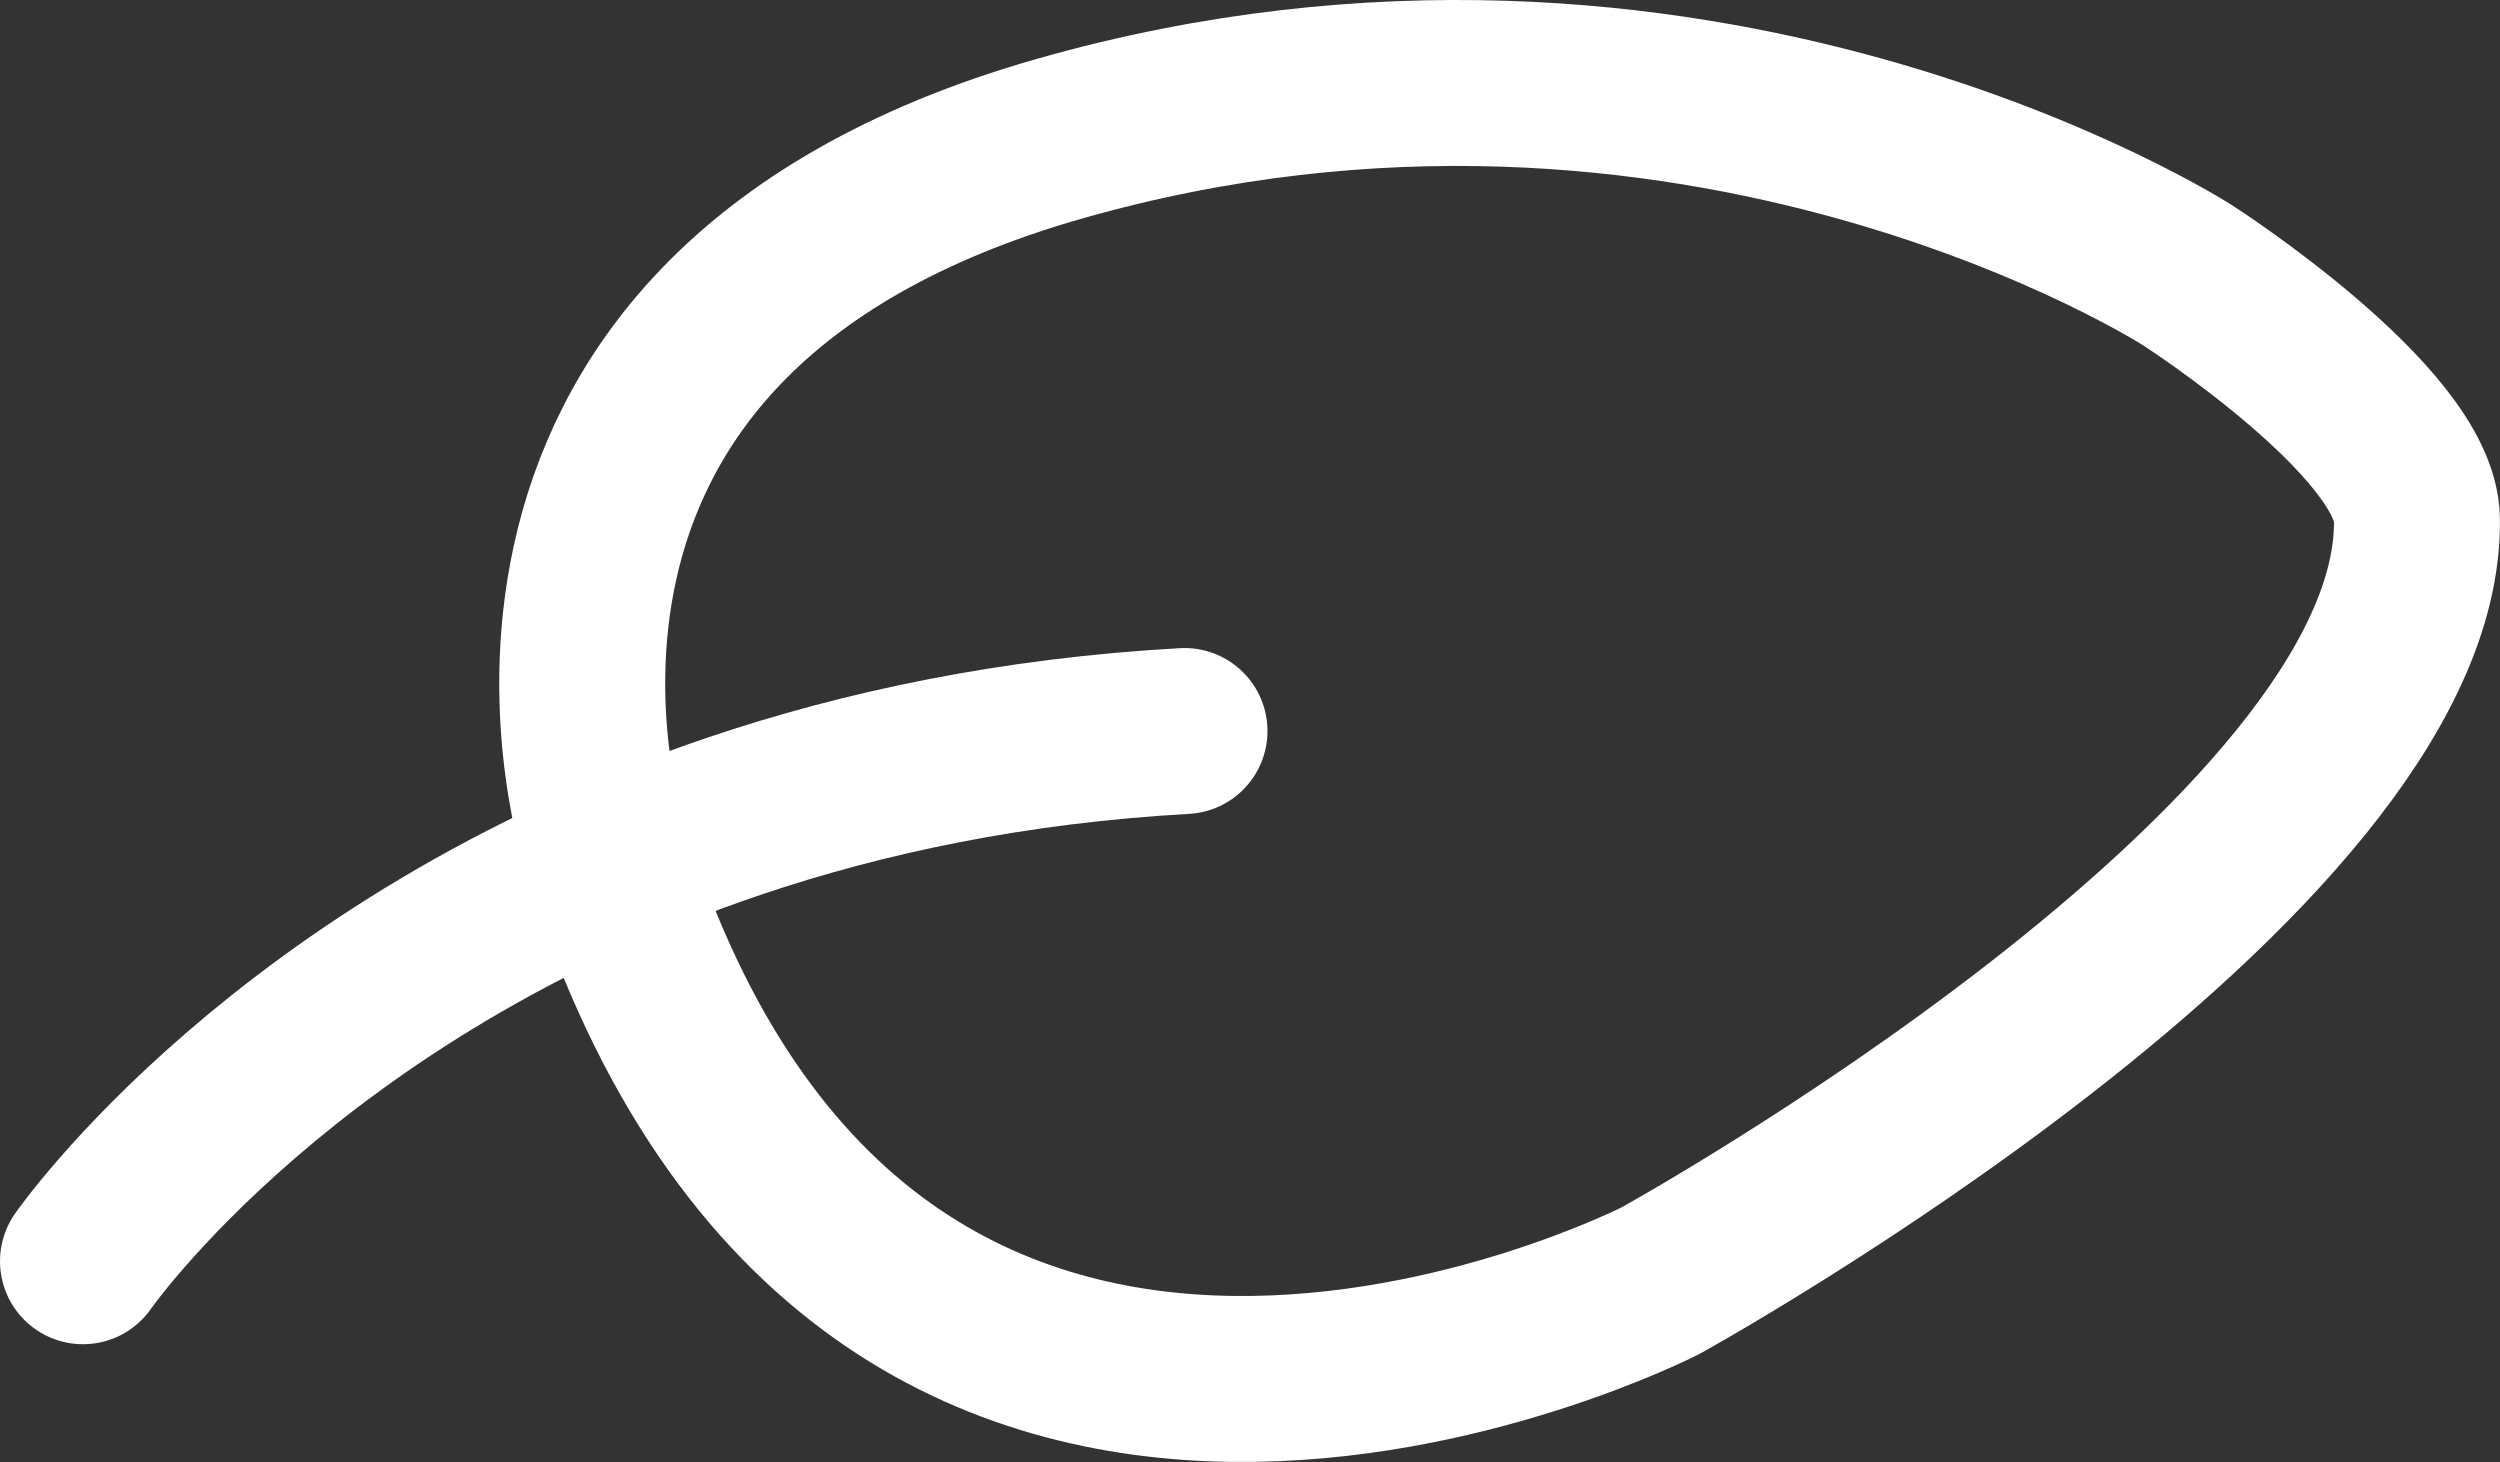 <?xml version="1.0" encoding="UTF-8"?>
<svg id="Layer_2" data-name="Layer 2" xmlns="http://www.w3.org/2000/svg" viewBox="0 0 301.29 176.2">
  <rect x="0" y="0" width="301.29" height="176.2" fill="#333333" stroke="none"/>
  <defs>
    <style>
      .cls-1 {
        fill: none;
        stroke: #fff;
        stroke-linecap: round;
        stroke-linejoin: round;
        stroke-width: 20px;
      }
    </style>
  </defs>
  <g id="Layer_1-2" data-name="Layer 1">
    <g>
      <path class="cls-1" d="M10,152s24.53-35.42,78.55-53.66c15.57-5.26,33.6-9.09,54.2-10.24"/>
      <path class="cls-1" d="M73.03,102.58S51.27,38.47,127.74,16.7c76.48-21.77,135.89,16.47,135.89,16.47,0,0,27.48,17.65,27.65,29.41.59,41.18-91.18,91.77-91.18,91.77,0,0-95.31,48.81-127.07-51.78Z"/>
    </g>
  </g>
</svg>
